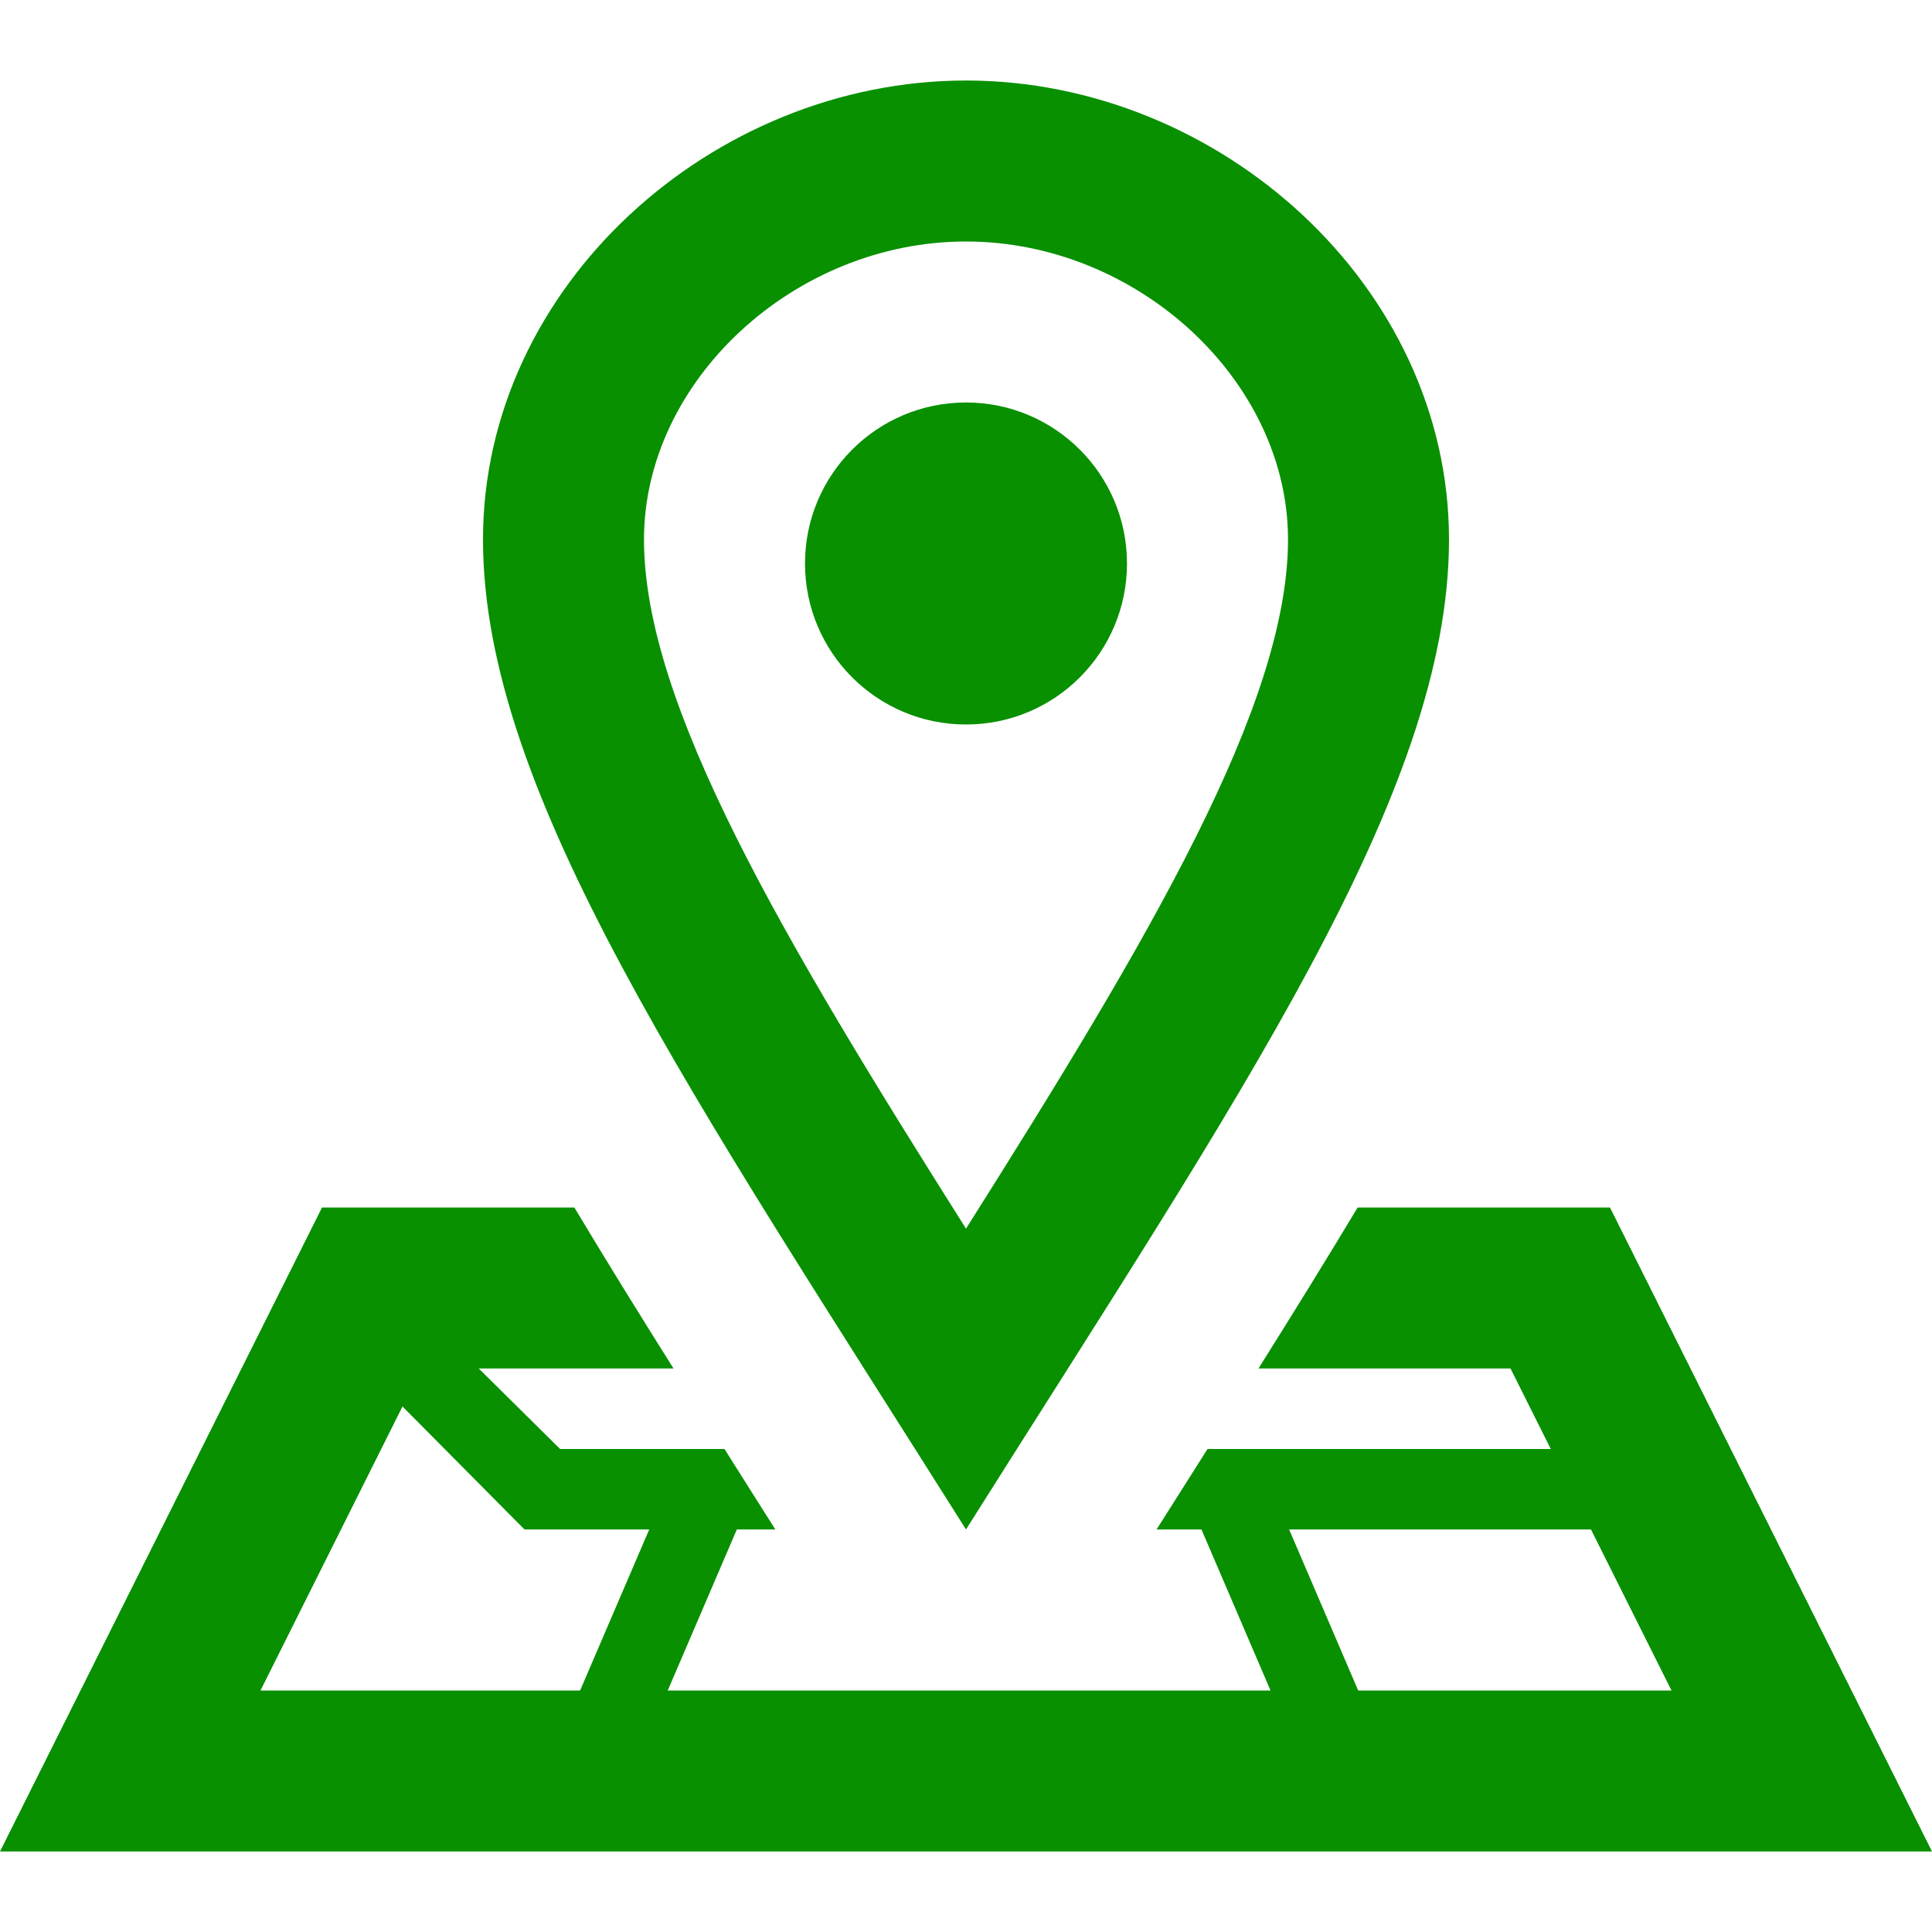 <svg width="55" height="55" viewBox="0 0 55 55" fill="none" xmlns="http://www.w3.org/2000/svg">
<g clip-path="url(#clip0)">
<path d="M27.5 6.875C32.383 6.875 36.667 10.839 36.667 15.359C36.667 20.056 32.739 26.682 27.5 34.977C22.261 26.682 18.333 20.056 18.333 15.359C18.333 10.839 22.616 6.875 27.5 6.875ZM27.5 2.292C20.286 2.292 13.75 8.142 13.75 15.359C13.75 22.573 19.713 31.187 27.5 43.541C35.287 31.187 41.25 22.573 41.25 15.359C41.25 8.142 34.717 2.292 27.5 2.292ZM27.5 20.625C24.968 20.625 22.917 18.574 22.917 16.041C22.917 13.509 24.968 11.458 27.5 11.458C30.032 11.458 32.083 13.509 32.083 16.041C32.083 18.574 30.032 20.625 27.5 20.625ZM45.833 34.375L38.649 34.375C37.767 35.844 36.82 37.375 35.826 38.958L43.001 38.958L44.147 41.25L34.375 41.25L33.587 42.496L32.924 43.541L34.203 43.541L36.169 48.125L19.009 48.125L20.976 43.541L22.073 43.541L21.411 42.496L20.625 41.25L15.945 41.25L13.629 38.958L19.174 38.958C18.177 37.375 17.231 35.844 16.351 34.375L9.167 34.375L1.55554e-07 52.708L55 52.708L45.833 34.375ZM16.514 48.125L7.416 48.125L11.458 40.04L14.932 43.541L18.482 43.541L16.514 48.125ZM36.699 43.541L45.292 43.541L47.584 48.125L38.665 48.125L36.699 43.541Z" fill="#089000"/>
</g>
<defs>
<clipPath id="clip0">
<rect width="55" height="55" fill="white"/>
</clipPath>
</defs>
</svg>
